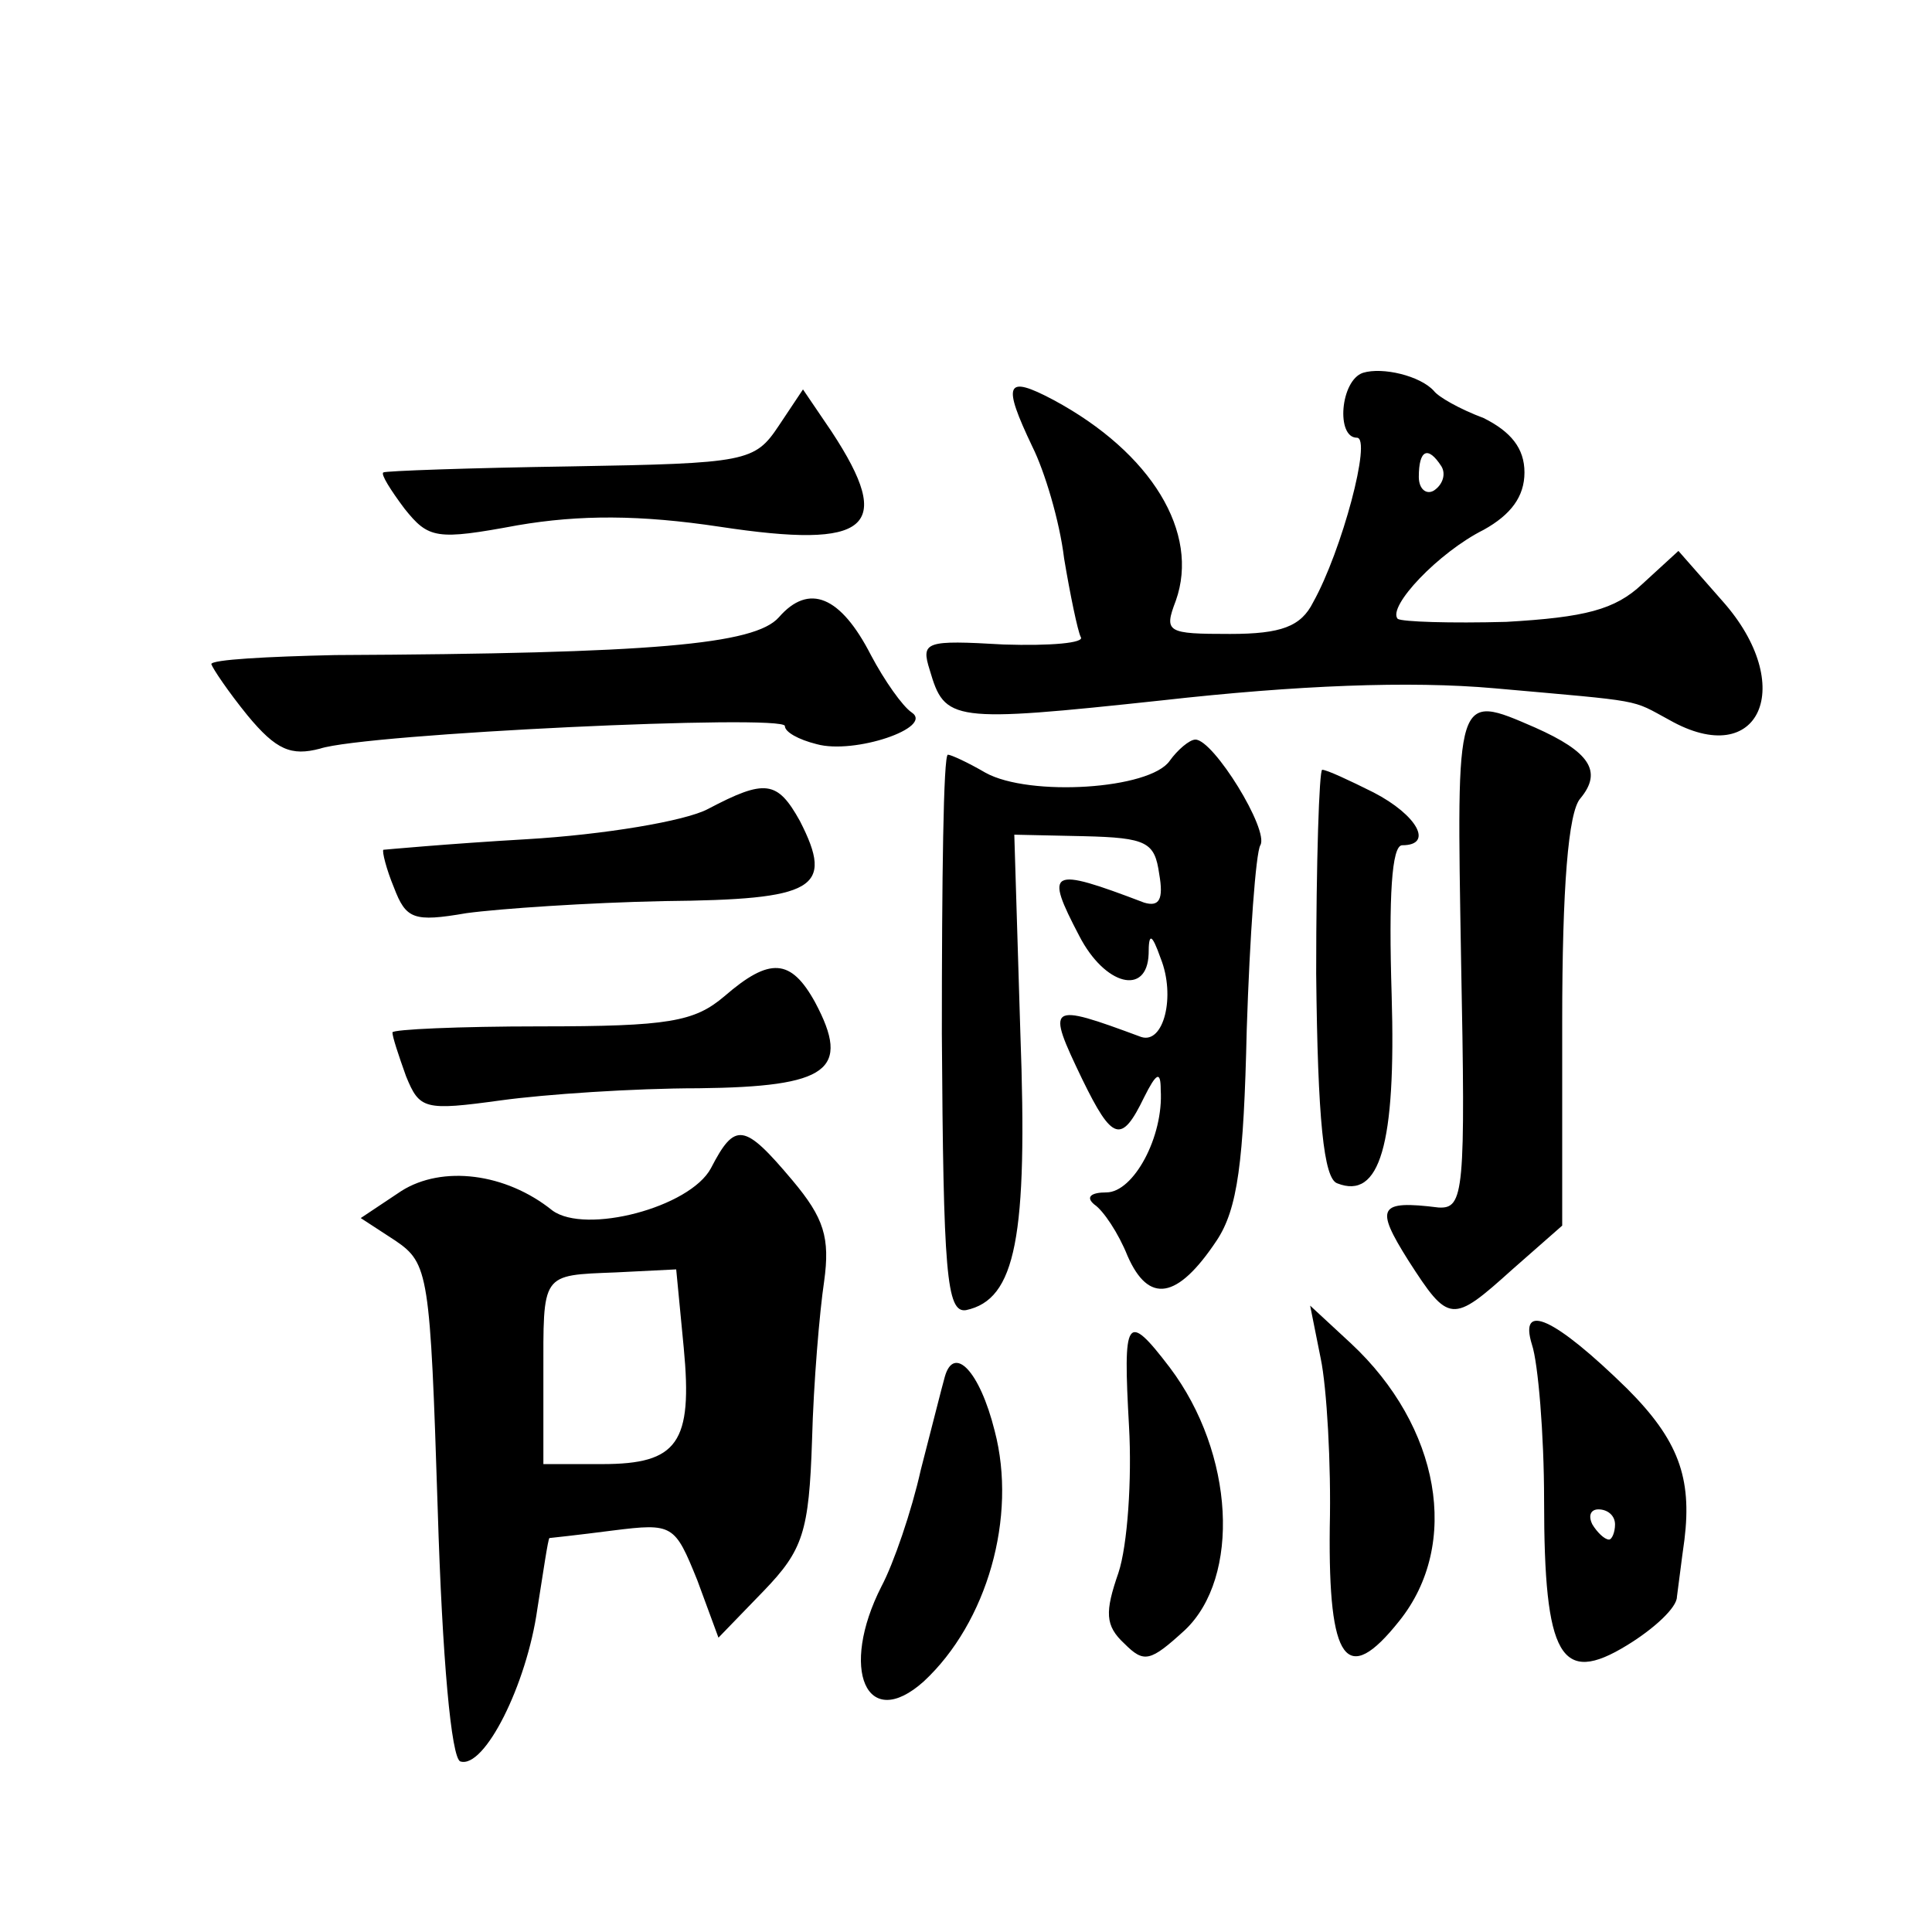 <?xml version="1.0" standalone="no"?>
<!DOCTYPE svg PUBLIC "-//W3C//DTD SVG 20010904//EN"
 "http://www.w3.org/TR/2001/REC-SVG-20010904/DTD/svg10.dtd">
<svg version="1.0" xmlns="http://www.w3.org/2000/svg"
 width="128pt" height="128pt" viewBox="0 0 128 128"
 preserveAspectRatio="xMidYMid meet">
<g transform="translate(0,128) scale(0.1,-0.1)"
fill="#0" stroke="none">
<path d="M903 1033 c-15 -5 -18 -43 -4 -43 10 0 -10 -75 -29 -109 -8 -16 -21 -21
-55 -21 -42 0 -44 1 -36 22 16 45 -16 98 -81 133 -32 17 -34 11 -14 -31 8 -16 18
-49 21 -74 4 -24 9 -48 11 -52 3 -4 -20 -6 -51 -5 -52 3 -55 2 -49 -17 10 -34 14
-35 154 -20 89 10 164 13 220 8 101 -9 90 -7 116 -21 60 -34 85 23 35 79 l-29 33
-24 -22 c-18 -17 -38 -22 -90 -25 -37 -1 -69 0 -72 2 -7 8 27 44 57 59 18 10 27
22 27 38 0 16 -9 27 -27 36 -16 6 -30 14 -33 18 -9 10 -34 16 -47 12z m52 -62 c3
-5 1 -12 -5 -16 -5 -3 -10 1 -10 9 0 18 6 21 15 7z M516 998 c-16 -24 -21 -25 -138
-27 -67 -1 -123 -3 -124 -4 -2 -1 5 -12 14 -24 16 -20 21 -21 75 -11 41 7 81 7
134 -1 99 -15 116 -1 74 63 l-19 28 -16 -24z M516 871 c-16 -18 -83 -24 -294 -25
-45 -1 -82 -3 -82 -6 1 -3 11 -18 24 -34 19 -23 29 -27 48 -22 30 10 308 23 308
15 0 -4 9 -9 21 -12 25 -7 78 11 63 21 -6 4 -18 21 -27 38 -20 39 -41 48 -61 25z
M968 644 c3 -154 2 -165 -15 -164 -40 5 -42 0 -20 -35 27 -42 29 -42 69 -6 l33
29 0 135 c0 89 4 139 12 148 15 18 6 31 -30 47 -53 23 -52 24 -49 -154z M775 776
c-13 -19 -93 -24 -122 -8 -12 7 -23 12 -25 12 -3 0 -4 -83 -4 -185 1 -158 3 -185
16 -183 33 7 41 48 36 184 l-4 131 46 -1 c42 -1 47 -4 50 -25 3 -17 0 -22 -10 -19
-63 24 -66 22 -43 -22 17 -33 45 -40 46 -12 0 14 2 14 8 -3 10 -25 2 -57 -13 -52
-62 23 -63 22 -39 -28 20 -41 26 -43 41 -12 8 16 11 18 11 5 2 -31 -18 -68 -36
-68 -10 0 -14 -3 -8 -8 6 -4 16 -19 22 -34 14 -32 33 -29 59 10 14 21 18 52 20
140 2 62 6 117 9 122 6 10 -31 70 -43 70 -4 0 -12 -7 -17 -14z M872 635 c1 -97
5 -136 14 -139 28 -11 39 25 36 125 -2 65 0 99 7 99 21 0 10 20 -19 35 -16 8 -31
15 -34 15 -2 0 -4 -61 -4 -135z M469 744 c-15 -8 -69 -17 -120 -20 -52 -3 -95 -7
-95 -7 -1 -1 2 -13 7 -25 8 -21 13 -23 48 -17 22 3 81 7 131 8 100 1 113 8 90 53
-15 27 -23 28 -61 8z M480 620 c-20 -17 -37 -20 -122 -20 -54 0 -98 -2 -98 -4 0
-3 4 -15 9 -29 9 -22 12 -23 63 -16 29 4 88 8 131 8 86 1 101 12 77 57 -16 29 -30
30 -60 4z M471 506 c-14 -26 -83 -44 -105 -28 -31 25 -73 30 -100 13 l-27 -18 23
-15 c22 -15 23 -22 28 -178 3 -99 9 -165 15 -167 16 -5 44 51 51 101 4 25 7 46
8 47 0 0 19 2 42 5 40 5 41 4 56 -33 l14 -38 30 31 c26 27 30 39 32 100 1 38 5
85 8 105 4 29 0 42 -21 67 -32 38 -38 39 -54 8z m-18 -119 c6 -63 -4 -77 -54 -77
l-39 0 0 58 c0 69 -2 67 48 69 l40 2 5 -52z M875 380 c4 -19 7 -70 6 -112 -1 -89
11 -106 46 -62 41 51 27 129 -32 184 l-27 25 7 -35z M1015 389 c4 -12 8 -59 8 -103
0 -104 11 -123 55 -96 18 11 33 25 33 32 1 7 3 24 5 38 5 41 -4 66 -38 100 -48
47 -72 58 -63 29z m55 -119 c0 -5 -2 -10 -4 -10 -3 0 -8 5 -11 10 -3 6 -1 10 4
10 6 0 11 -4 11 -10z M748 335 c2 -35 -1 -79 -7 -97 -9 -26 -9 -35 4 -47 13 -13
17 -12 40 9 37 35 33 117 -10 174 -29 38 -31 33 -27 -39z M626 368 c-2 -7 -9 -35
-16 -62 -6 -27 -18 -62 -26 -77 -28 -55 -10 -97 28 -63 42 39 62 109 47 166 -10
40 -27 57 -33 36z"/>
</g>
</svg>
